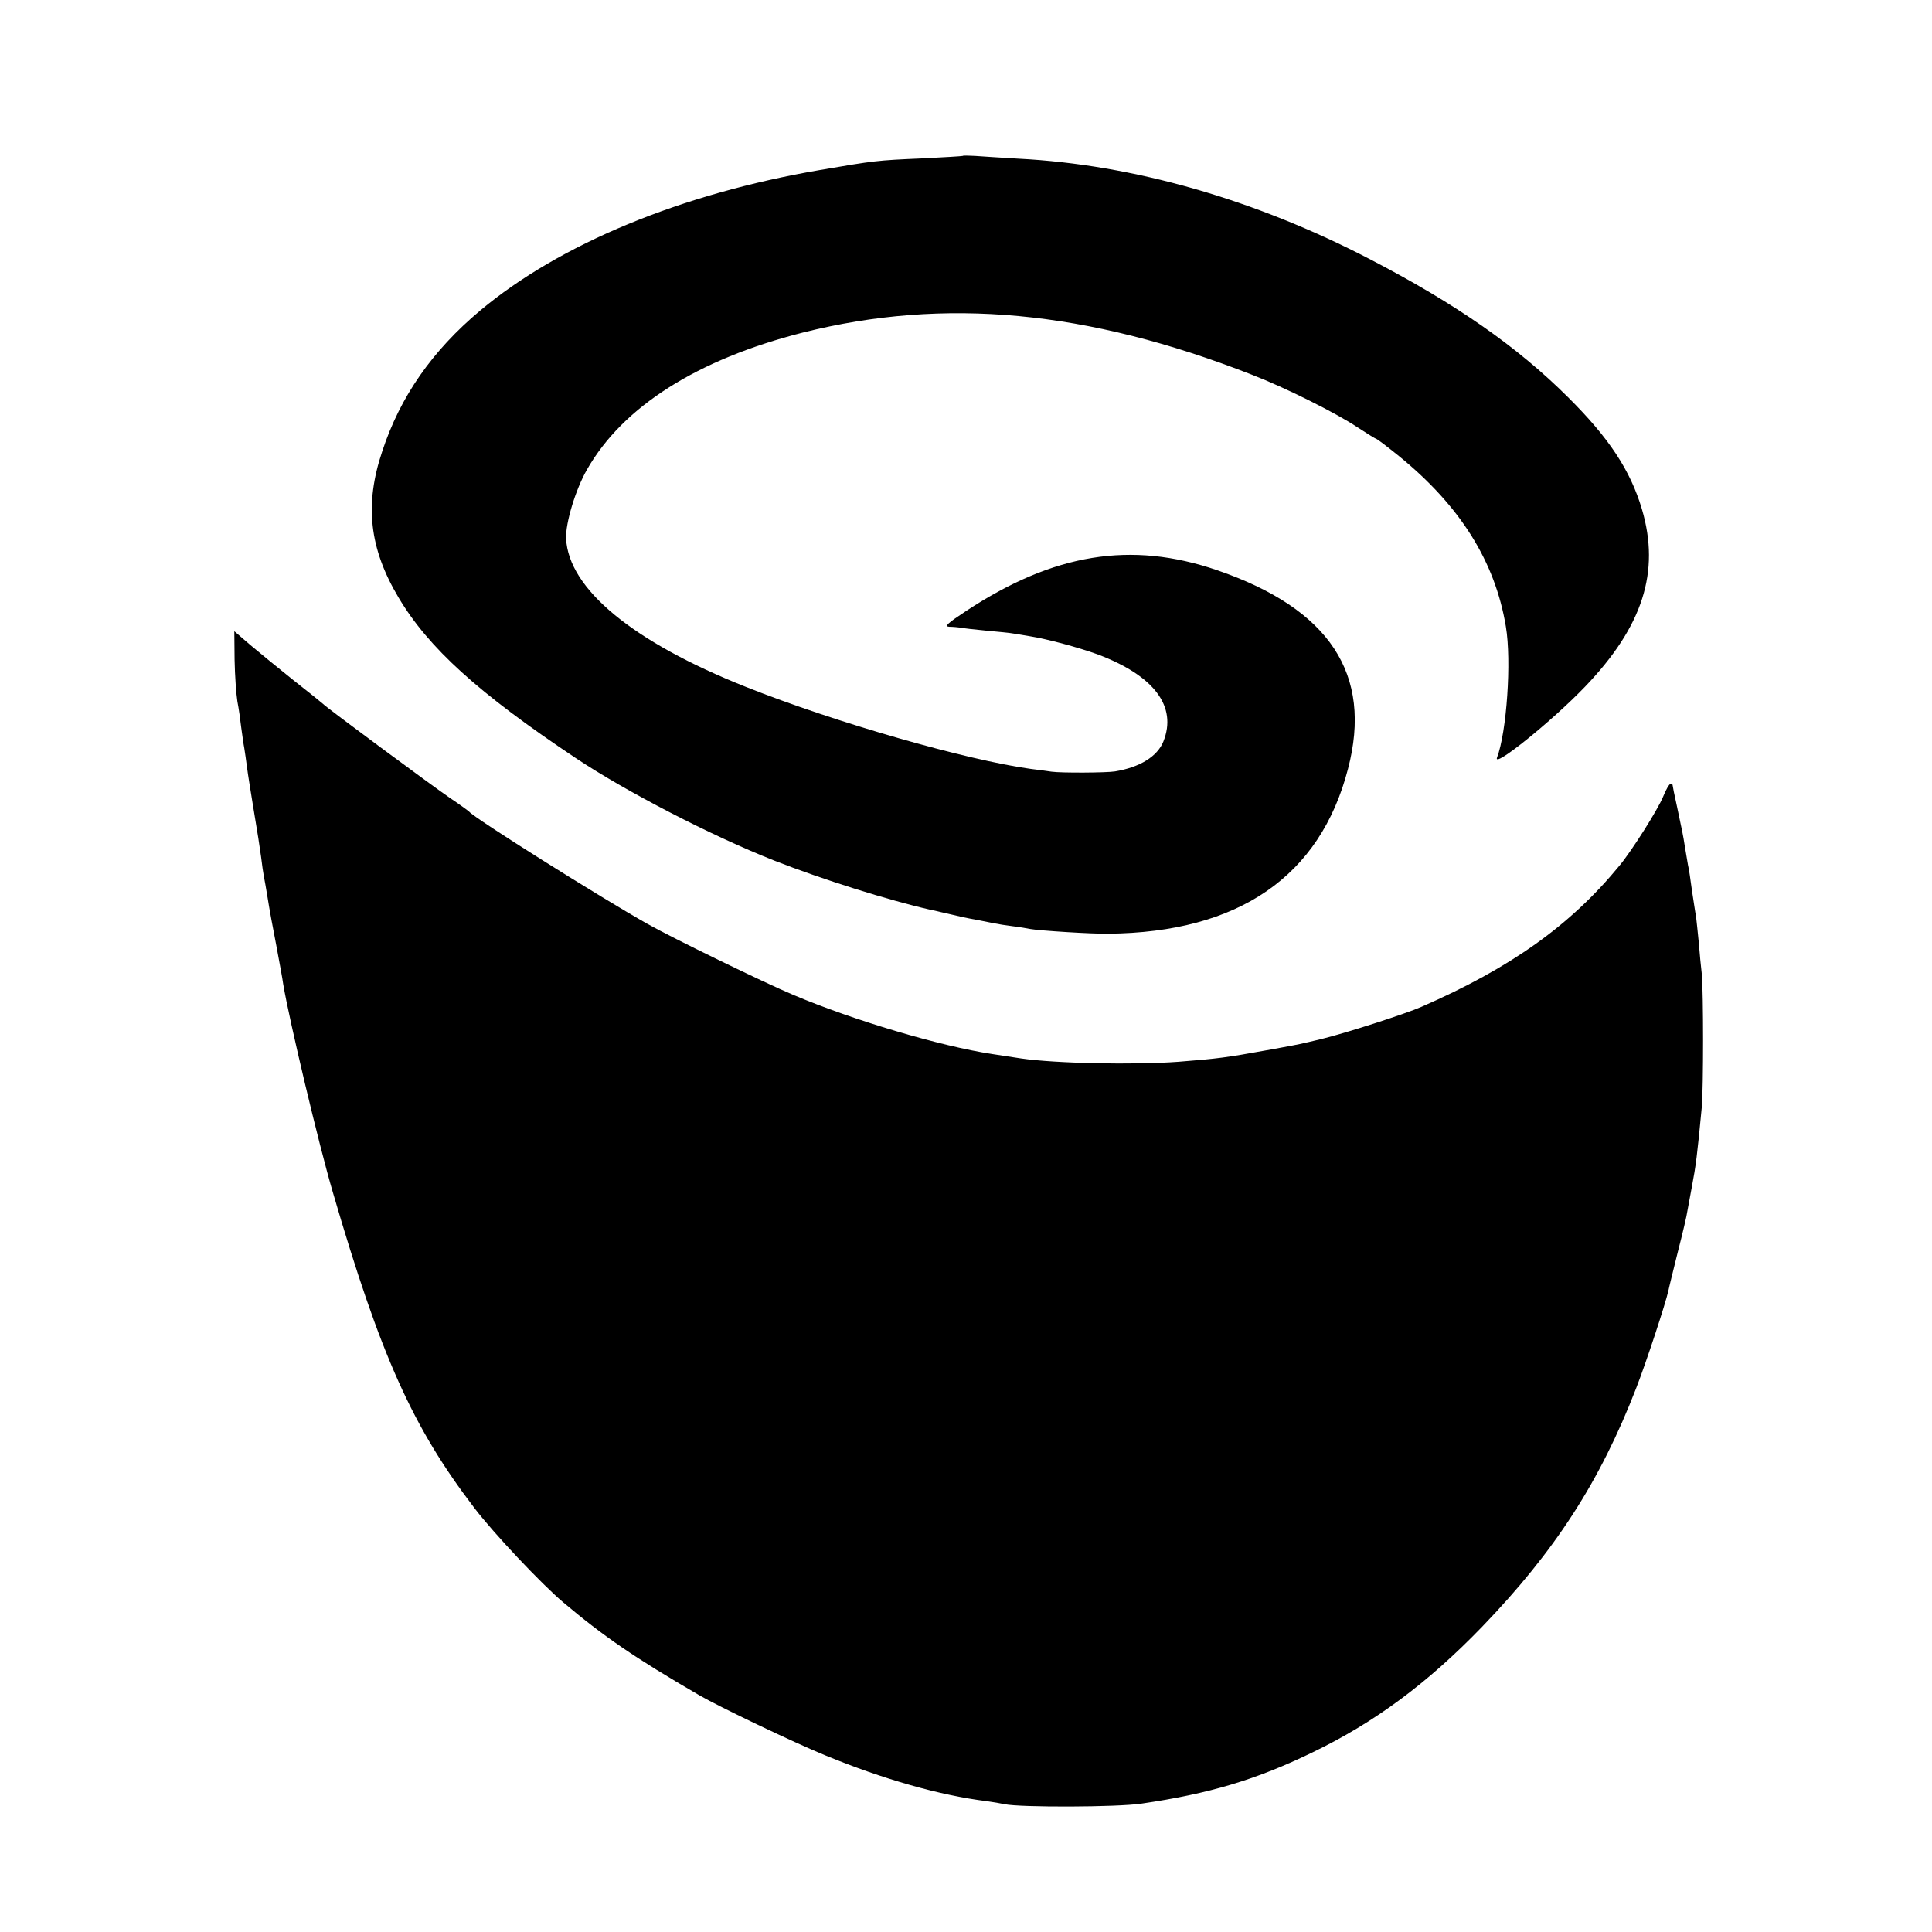 <?xml version="1.0" standalone="no"?>
<!DOCTYPE svg PUBLIC "-//W3C//DTD SVG 20010904//EN"
 "http://www.w3.org/TR/2001/REC-SVG-20010904/DTD/svg10.dtd">
<svg version="1.0" xmlns="http://www.w3.org/2000/svg"
 width="700pt" height="700pt" viewBox="0 0 700 700"
 preserveAspectRatio="xMidYMid meet">
<g transform="translate(0,700) scale(0.1,-0.1)"
fill="#000000" stroke="none">
<path d="M3488 6435 c-2 -1 -68 -5 -148 -9 -163 -7 -170 -8 -369 -42 -503 -86
-943 -268 -1231 -509 -174 -146 -290 -312 -355 -510 -65 -193 -47 -352 59
-530 109 -183 289 -346 641 -581 183 -122 490 -281 720 -372 173 -68 415 -144
565 -178 19 -4 37 -8 40 -9 3 -1 19 -4 35 -8 29 -7 50 -12 105 -22 14 -3 36
-7 50 -10 14 -3 45 -8 70 -11 25 -3 53 -8 63 -10 34 -6 221 -18 282 -17 472 4
768 207 869 597 90 343 -66 580 -474 720 -312 107 -593 61 -910 -148 -68 -45
-80 -56 -60 -57 14 0 32 -2 40 -3 8 -2 51 -7 94 -11 43 -4 86 -8 95 -10 9 -1
36 -6 61 -10 64 -10 178 -41 247 -66 205 -77 289 -189 238 -316 -22 -54 -85
-93 -175 -108 -30 -5 -194 -6 -230 -1 -14 2 -48 7 -75 10 -233 32 -708 168
-1032 297 -410 163 -643 355 -652 538 -2 56 34 177 76 250 130 228 400 399
782 496 514 129 1029 81 1625 -152 122 -47 306 -139 384 -191 35 -23 66 -42
68 -42 3 0 40 -28 82 -62 223 -181 349 -383 388 -618 21 -125 3 -383 -32 -475
-16 -41 198 131 319 257 209 218 273 416 206 643 -42 141 -119 258 -268 406
-186 185 -408 339 -716 499 -419 218 -861 344 -1275 365 -63 4 -134 8 -157 10
-23 1 -43 2 -45 0z"/>
<path d="M850 4609 c1 -57 6 -125 10 -150 5 -25 11 -68 14 -95 4 -27 8 -60 11
-74 2 -14 7 -45 10 -70 3 -25 13 -85 21 -135 21 -126 22 -134 30 -190 3 -27 8
-59 10 -70 2 -11 9 -47 14 -80 5 -33 19 -109 31 -170 11 -60 23 -123 25 -140
21 -127 130 -586 180 -755 173 -593 289 -851 513 -1144 71 -93 242 -274 321
-341 147 -124 259 -201 495 -338 71 -41 340 -170 455 -217 209 -86 415 -145
585 -166 22 -3 51 -8 65 -11 57 -12 408 -11 495 2 247 36 417 87 621 186 226
109 417 251 614 455 264 274 427 526 558 864 38 98 106 305 117 354 2 11 18
75 34 140 17 66 33 133 35 150 3 17 10 54 15 81 16 84 20 117 37 295 6 72 6
410 0 480 -3 25 -8 76 -11 115 -4 38 -8 81 -10 95 -3 14 -9 57 -15 95 -5 39
-11 79 -14 90 -2 11 -7 40 -11 65 -8 51 -8 48 -29 148 -9 40 -16 75 -16 78 0
2 -3 4 -7 4 -5 0 -17 -21 -27 -46 -19 -47 -114 -197 -158 -250 -178 -217 -395
-371 -718 -512 -59 -26 -277 -96 -364 -117 -71 -17 -85 -20 -146 -31 -19 -4
-44 -8 -55 -10 -137 -25 -174 -30 -315 -41 -162 -12 -447 -6 -570 12 -19 3
-66 10 -105 16 -190 29 -502 122 -720 214 -103 43 -442 208 -530 258 -172 97
-627 383 -645 406 -3 3 -34 26 -70 50 -63 43 -450 329 -460 341 -3 3 -50 41
-105 84 -55 44 -126 102 -158 129 l-58 50 1 -104z"/>
</g>
</svg>
